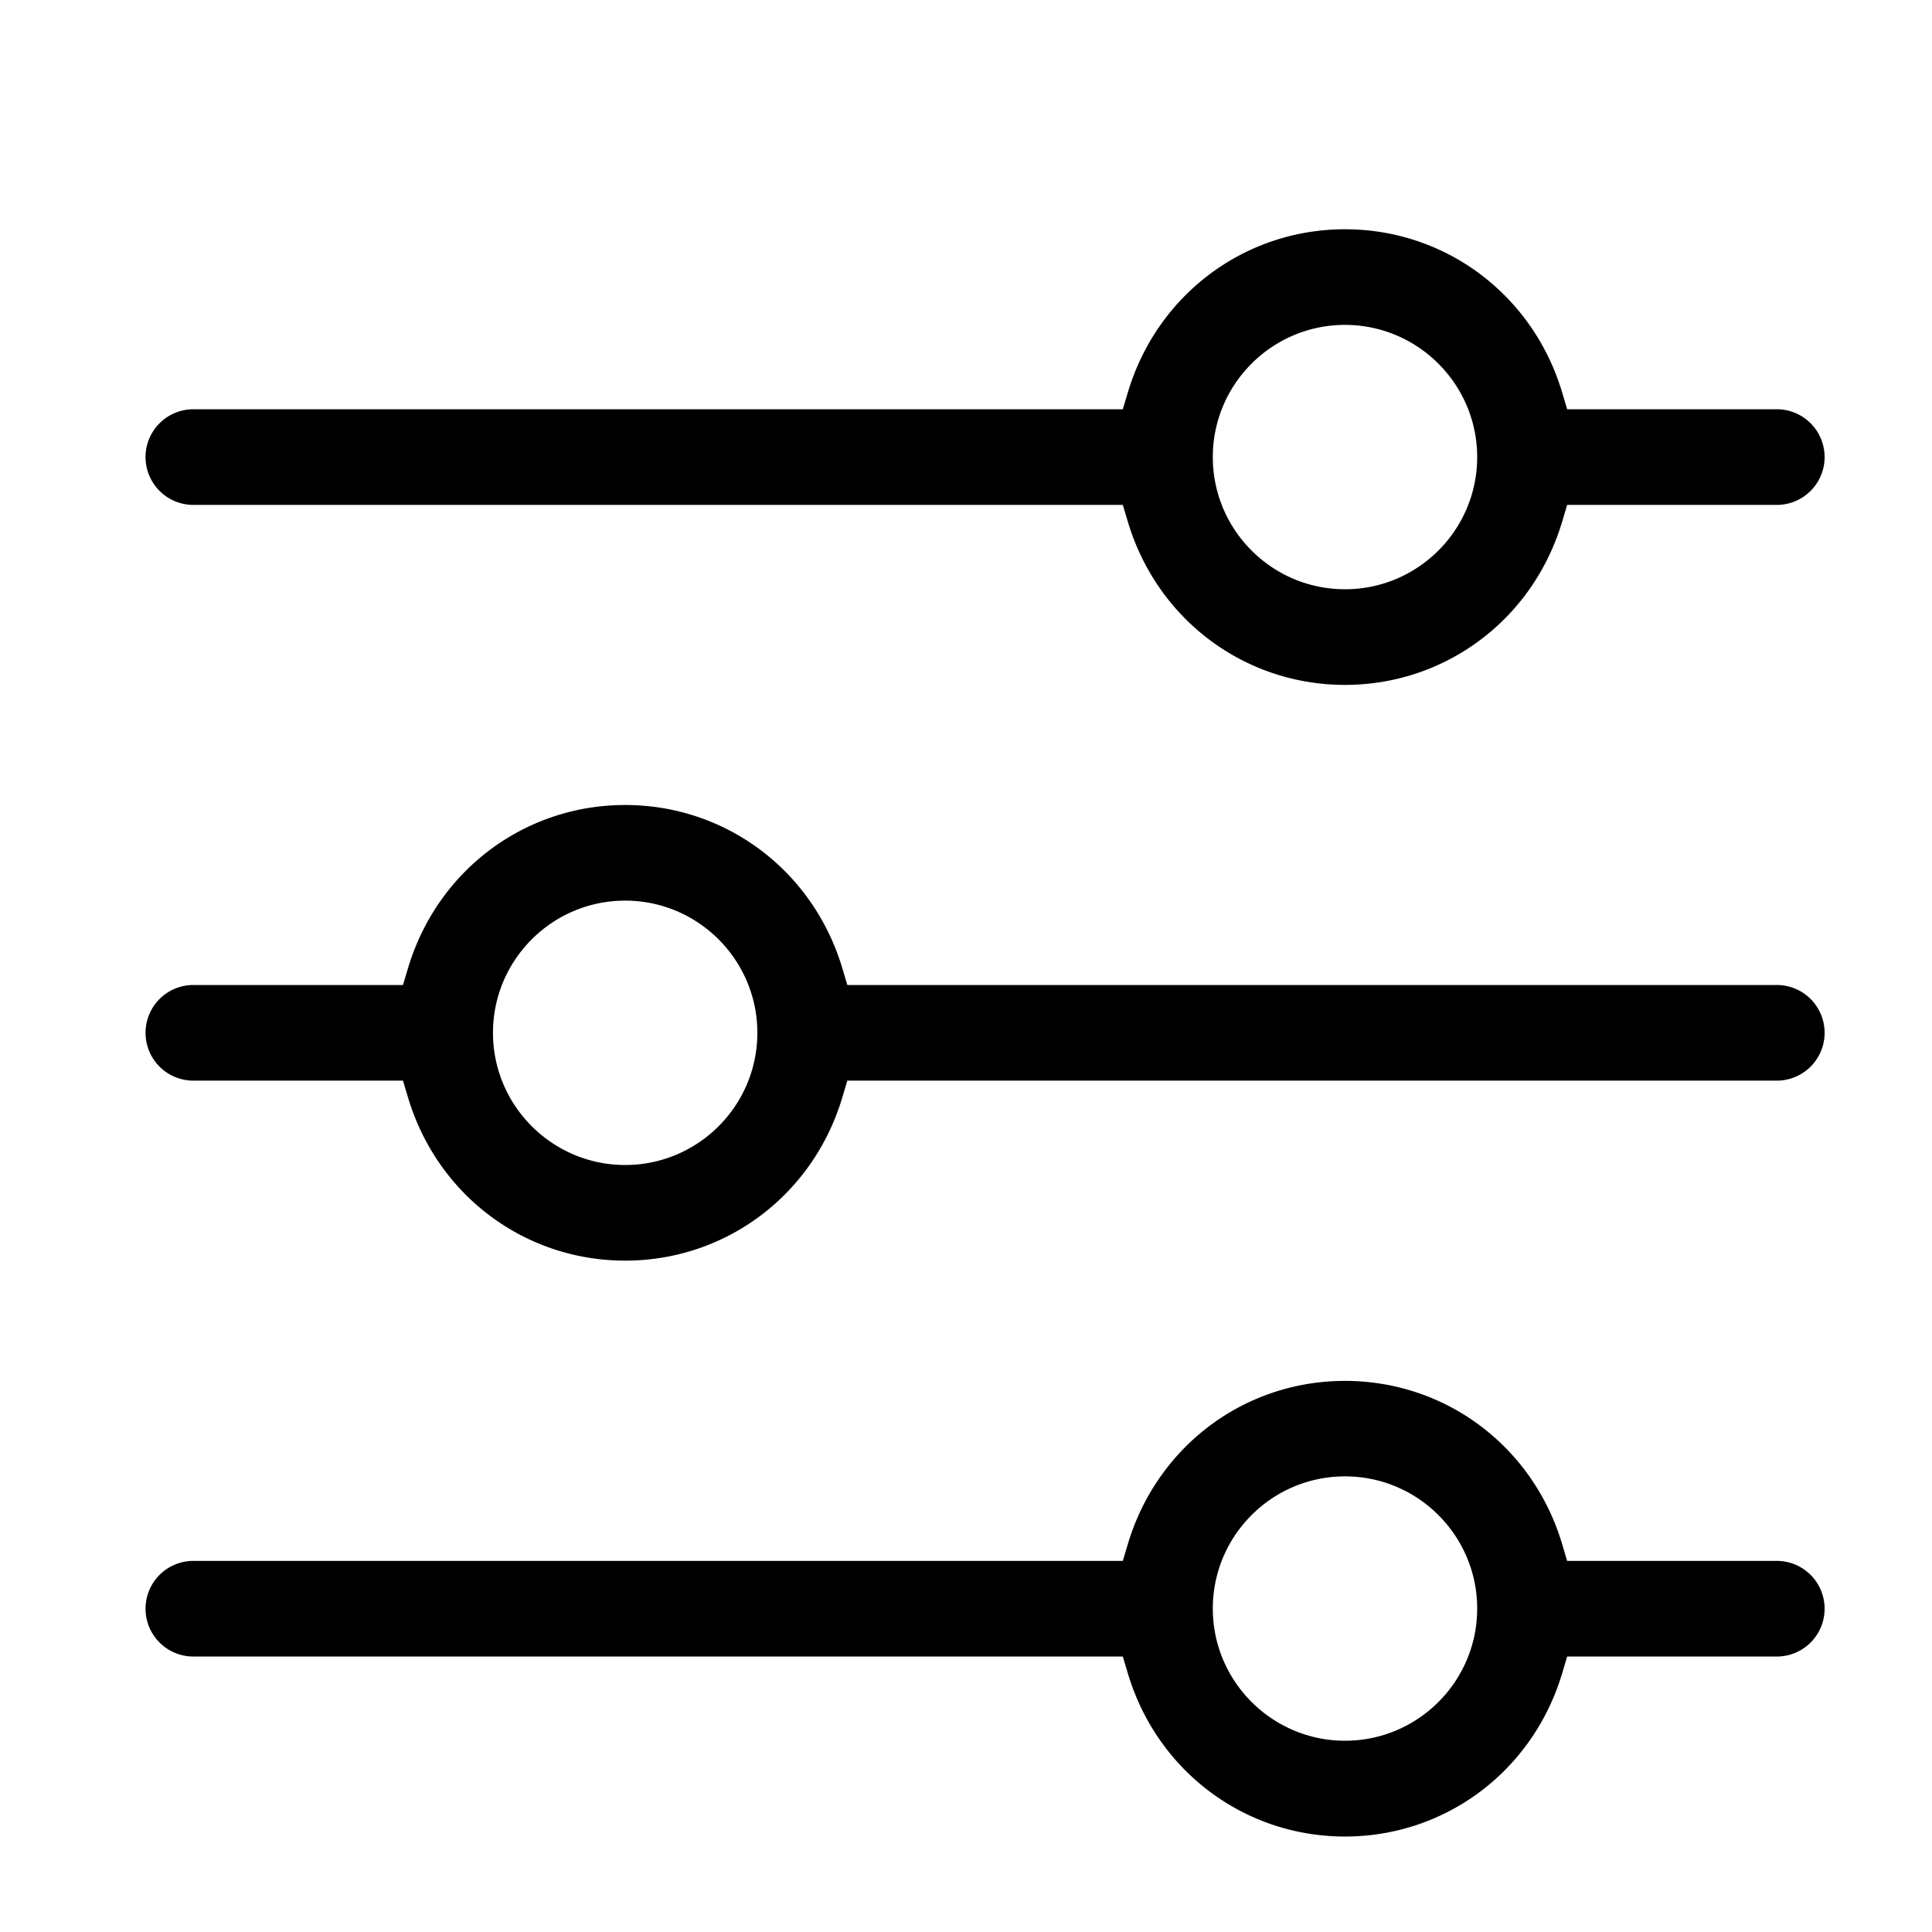 <svg xmlns="http://www.w3.org/2000/svg" viewBox="0 0 120 120"><path d="M110.36 96.95H97.34l-.32-1.07c-1.82-6.05-7.23-10.11-13.48-10.11s-11.66 4.06-13.48 10.11l-.32 1.07H12.01a2.97 2.97 0 0 0 0 5.94h57.73l.32 1.07c1.82 6.05 7.24 10.11 13.48 10.11s11.66-4.06 13.48-10.11l.32-1.07h13.02a2.97 2.97 0 0 0 0-5.94m-26.82 11.17c-4.52 0-8.21-3.68-8.21-8.21s3.68-8.21 8.21-8.21 8.21 3.68 8.21 8.21-3.68 8.21-8.21 8.21M12.01 31.36h57.73l.32 1.07c1.82 6.05 7.24 10.11 13.48 10.11s11.66-4.06 13.48-10.11l.32-1.07h13.02a2.97 2.97 0 0 0 0-5.94H97.34l-.32-1.07c-1.82-6.05-7.24-10.11-13.48-10.11S71.88 18.3 70.06 24.35l-.32 1.07H12.01a2.97 2.97 0 0 0 0 5.94m71.53-11.18c4.52 0 8.21 3.68 8.21 8.21s-3.68 8.21-8.21 8.21-8.21-3.68-8.21-8.21 3.68-8.21 8.21-8.21m26.82 41H52.63l-.32-1.07C50.49 54.06 45.07 50 38.83 50s-11.66 4.06-13.48 10.11l-.32 1.07H12.01a2.97 2.97 0 0 0 0 5.94h13.02l.32 1.07c1.82 6.05 7.24 10.11 13.48 10.11s11.66-4.06 13.48-10.11l.32-1.07h57.73a2.97 2.97 0 0 0 0-5.94M38.83 72.36c-4.52 0-8.21-3.68-8.21-8.21s3.68-8.21 8.21-8.21 8.21 3.68 8.21 8.21-3.68 8.21-8.21 8.21"/></svg>